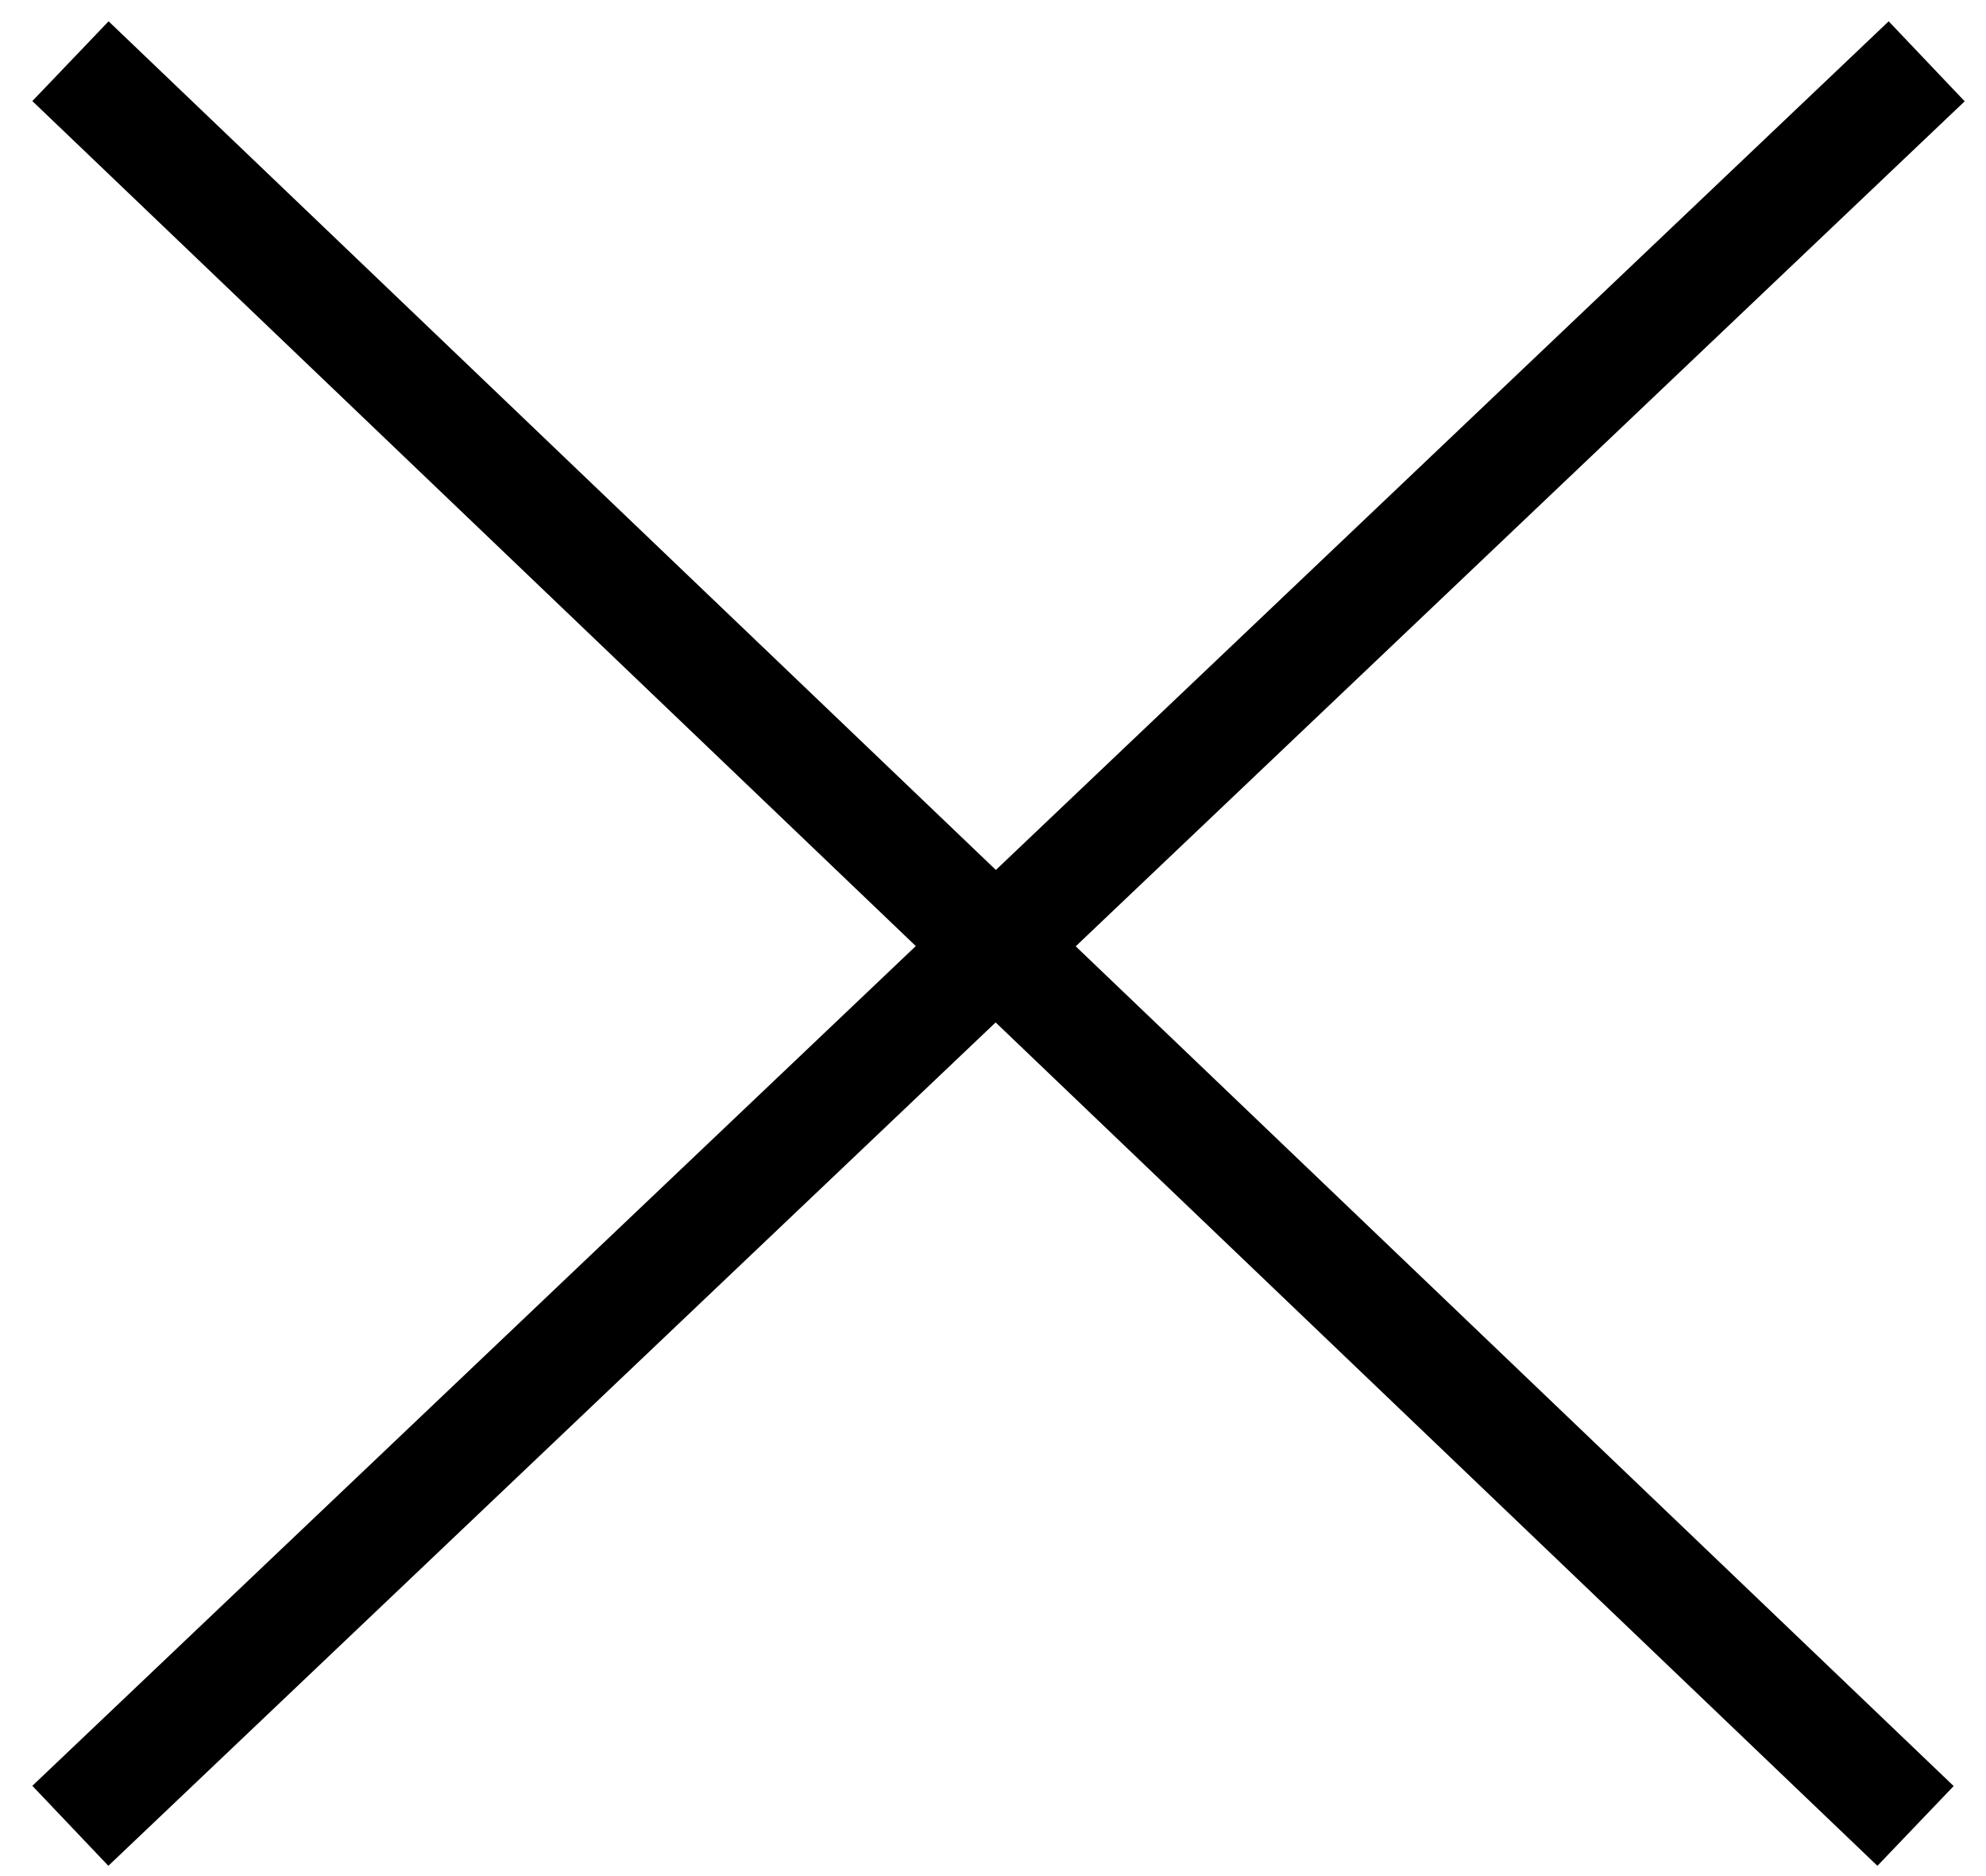<?xml version="1.0" encoding="utf-8"?>
<!-- Generator: Adobe Illustrator 21.0.0, SVG Export Plug-In . SVG Version: 6.00 Build 0)  -->
<svg version="1.1" id="Layer_1" xmlns="http://www.w3.org/2000/svg" xmlns:xlink="http://www.w3.org/1999/xlink" x="0px" y="0px"
	 viewBox="0 0 18 17" style="enable-background:new 0 0 18 17;" xml:space="preserve">
<style type="text/css">
	.st0{fill:none;stroke:#000000;stroke-linecap:square;}
</style>
<g>
	<path class="st0" d="M17.1,0.9L1,16.2 M1,0.9l16,15.3"/>
</g>
</svg>
